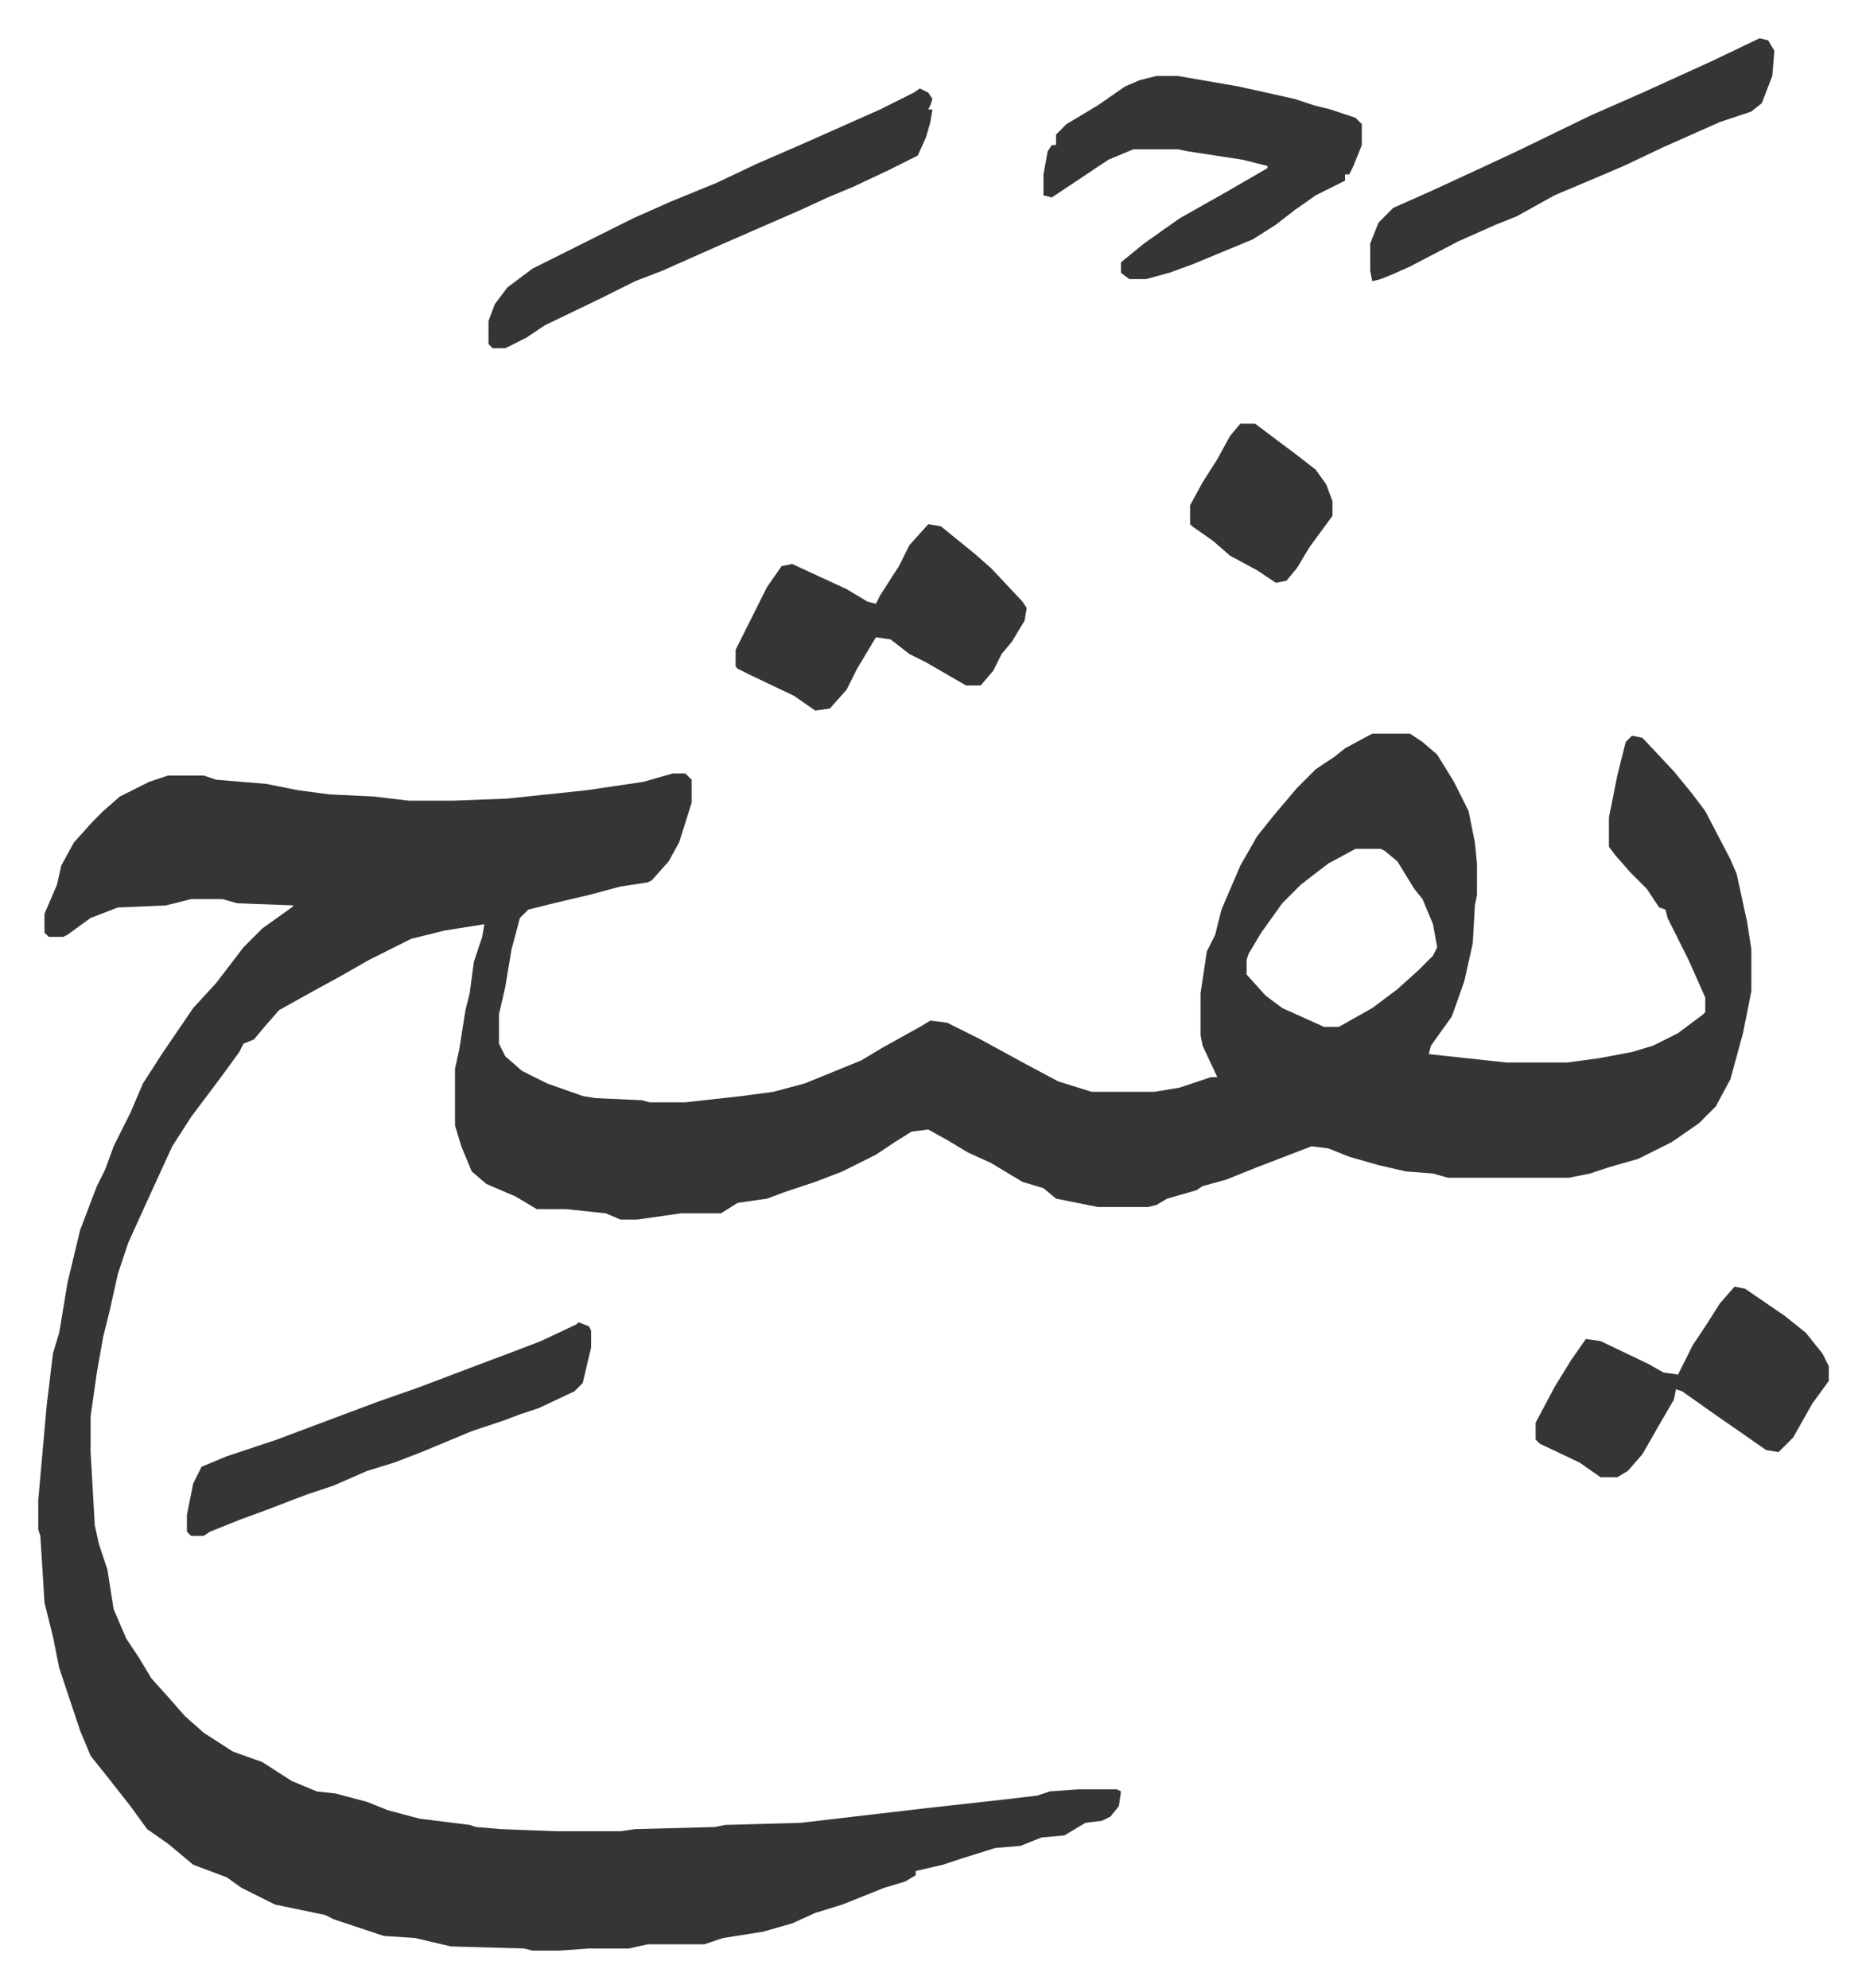 <svg xmlns="http://www.w3.org/2000/svg" role="img" viewBox="-18.25 410.75 891.00 949.00"><path fill="#353535" id="rule_normal" d="M637 761h18l6 4 7 6 8 13 7 14 3 15 1 10v15l-1 5-1 18-4 18-6 17-10 14-1 4 37 4h29l15-2 16-3 10-3 12-6 12-9 1-1v-7l-8-18-10-20-1-4-3-1-6-9-8-8-7-8-3-4v-14l4-20 2-8 2-8 3-3 5 1 15 16 9 11 6 8 12 23 3 7 5 23 2 13v20l-4 20-6 22-7 13-8 8-13 9-16 8-14 4-9 3-10 2h-58l-7-2-13-1-13-3-14-4-10-4-8-1-26 10-15 6-11 3-3 2-14 4-5 3-4 1h-24l-20-4-6-5-10-3-15-9-11-5-10-6-9-5-8 1-8 5-9 6-8 4-8 4-13 5-15 5-8 3-14 2-8 5h-19l-21 3h-8l-7-3-19-2h-14l-10-6-14-6-7-6-5-12-3-10v-27l2-9 3-19 2-8 2-15 4-12 1-6-19 3-16 4-20 10-14 8-11 6-18 10-7 8-5 6-5 2-2 4-8 11-9 12-6 8-9 14-11 24-10 22-5 15-4 18-3 12-3 17-3 21v17l2 35 2 9 4 12 3 19 6 14 6 9 6 10 9 10 7 8 9 8 14 9 14 5 14 9 12 5 9 1 15 4 10 4 15 4 24 3 3 1 12 1 26 1h31l7-1 38-1 5-1 36-1 60-7 36-4 17-2 6-2 14-1h18l2 1-1 7-4 5-4 2-8 1-10 6-11 1-10 4-12 1-16 5-9 3-13 3v2l-5 3-10 3-20 8-13 4-11 5-14 4-19 3-9 3h-27l-9 2h-19l-14 1h-13l-4-1-35-1-17-4-15-1-15-5-9-3-4-2-24-5-16-8-7-5-16-6-12-10-10-7-8-11-11-14-8-10-5-12-10-30-3-15-4-16-2-32-1-3v-14l4-45 3-25 3-10 4-24 6-25 8-21 4-8 4-11 8-16 6-14 9-14 15-22 11-12 13-17 9-9 14-10 1-1-27-1-7-2H73l-12 3-23 1-13 5-11 8-2 1H5l-2-2v-9l6-14 2-9 6-11 9-10 5-5 8-7 14-7 9-3h17l6 2 24 2 15 3 15 2 21 1 17 2h21l26-1 38-4 27-4 14-4h6l3 3v11l-6 19-5 9-8 9-2 1-13 2-15 4-17 4-12 3-4 4-4 15-3 18-3 13v14l3 6 8 7 12 6 17 6 6 1 22 1 4 1h17l27-3 15-2 15-4 27-11 10-6 18-10 5-3 8 1 16 8 22 12 15 8 16 5h30l12-2 15-5h3l-7-15-1-5v-20l3-20 4-8 3-12 9-21 8-14 8-10 11-13 9-9 9-6 5-4zm-8 55l-13 7-13 10-9 9-10 14-6 10-1 3v7l9 10 8 6 20 9h7l16-9 12-9 10-9 7-7 2-4-2-11-5-12-4-5-8-13-6-5-2-1zm-95-369h10l29 5 27 6 9 3 8 2 12 4 3 3v10l-4 10-2 4h-2v3l-14 7-10 7-9 7-11 7-29 12-11 4-11 3h-8l-4-3v-5l11-9 17-12 23-13 19-11v-1l-12-3-26-4-5-1h-21l-12 5-15 10-12 8-4-1v-10l2-11 2-3h2v-5l5-5 15-9 13-9 7-3zM425 661l6 1 16 13 8 7 15 16 2 3-1 6-6 10-5 6-4 8-6 7h-7l-19-11-8-4-9-7-7-1-9 15-5 10-8 9-7 1-10-7-21-10-6-3-1-1v-8l8-16 7-14 7-10 5-1 26 12 10 6 4 1 2-4 9-14 5-10zm385 364l5 1 19 13 10 8 8 10 3 6v7l-8 11-9 16-7 7-6-1-10-7-13-9-17-12-3-1-1 5-7 12-8 14-7 8-5 3h-8l-10-7-19-9-2-2v-8l9-17 8-13 7-10 7 1 23 11 7 4 7 1 7-14 6-9 7-11zM421 453l4 2 2 3-1 3-1 2h2l-1 6-2 7-4 9-14 7-17 8-12 5-13 6-39 17-27 12-13 5-16 8-27 13-9 6-10 5h-6l-2-2v-11l3-8 6-8 12-9 16-8 16-8 16-8 18-8 22-9 19-9 23-10 36-16 16-8z"/><path fill="#353535" id="rule_normal" d="M258 1042l5 2 1 2v8l-4 17-4 4-17 8-9 3-8 3-15 5-24 10-13 5-13 4-16 7-12 4-8 3-13 5-11 4-15 6-3 2h-6l-2-2v-8l3-15 4-8 12-5 24-8 16-6 16-6 16-6 20-7 29-11 16-6 13-5 17-8zm564-613l4 1 3 5-1 12-5 13-5 4-15 5-27 12-19 9-7 3-26 11-18 10-10 4-18 8-23 12-9 4-5 2-4 1-1-5v-13l4-10 7-7 18-8 26-12 15-7 35-17 25-11 33-15zM574 613h7l20 15 9 7 5 7 3 8v7l-11 15-6 10-5 6-5 1-9-6-13-7-8-7-10-7-1-1v-9l6-11 7-11 6-11z"/></svg>
